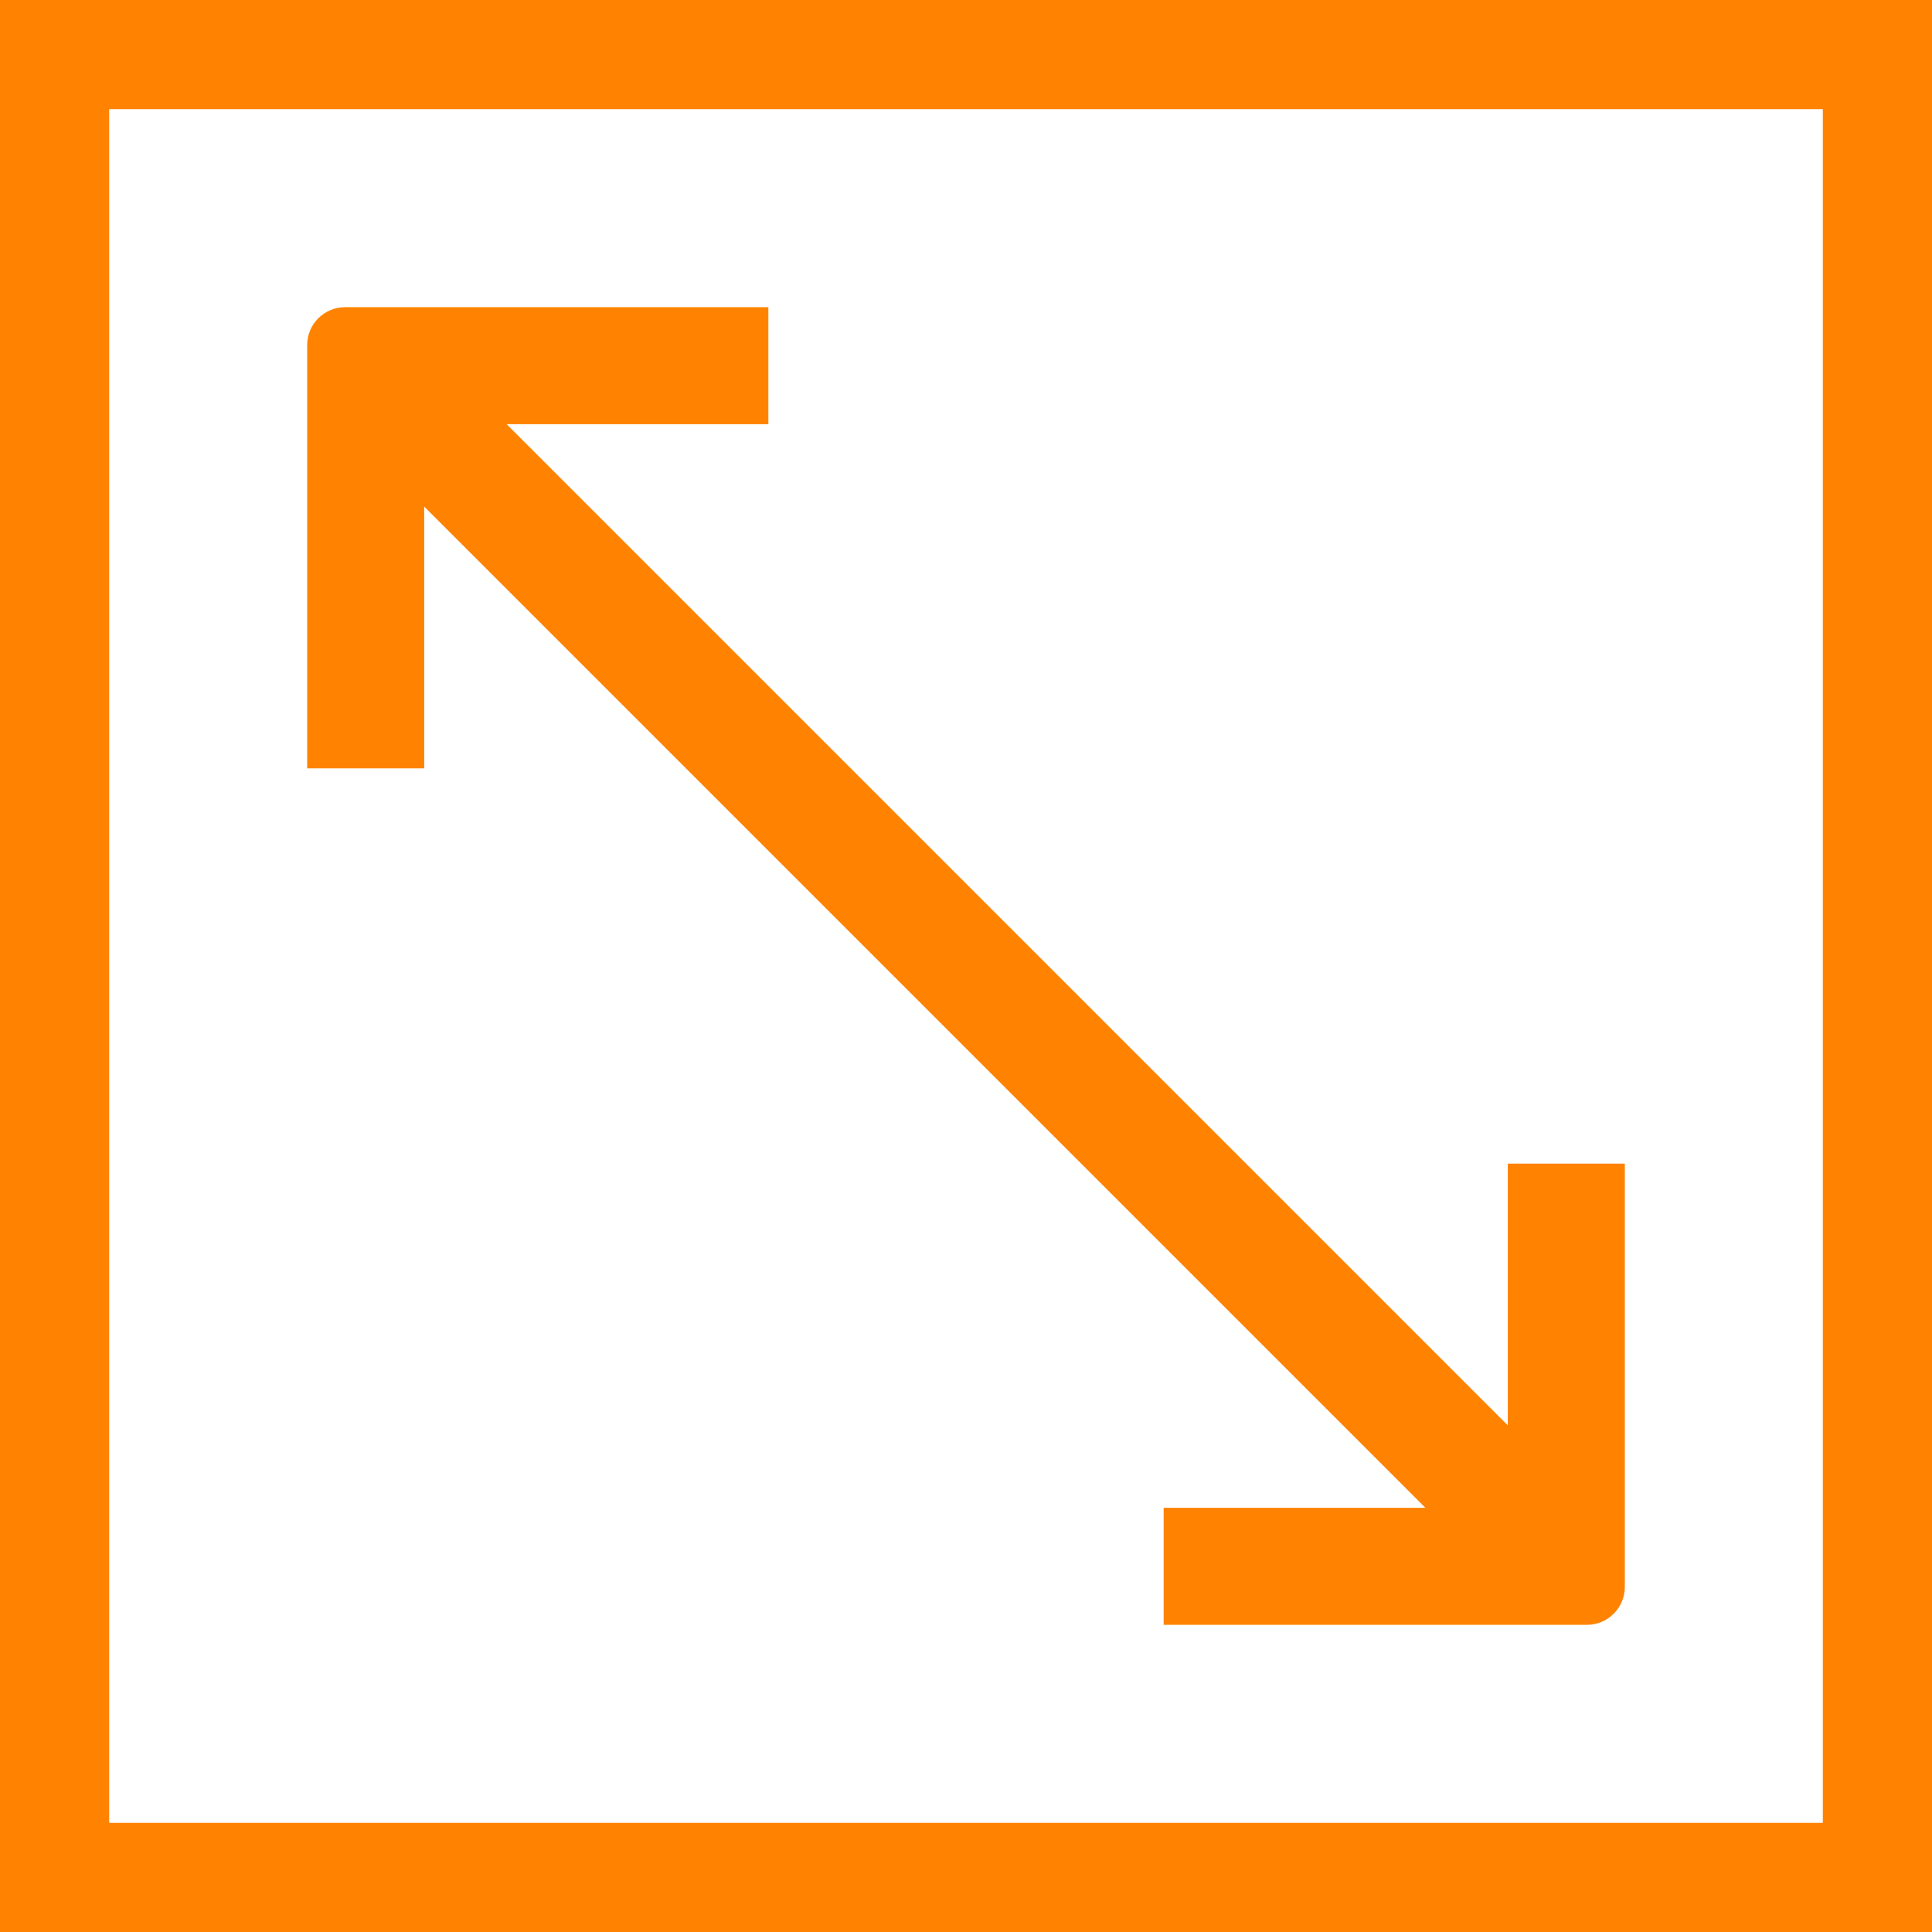 <?xml version="1.0" encoding="UTF-8"?>
<svg id="Ebene_2" data-name="Ebene 2" xmlns="http://www.w3.org/2000/svg" viewBox="0 0 353.91 353.91">
  <defs>
    <style>
      .cls-1 {
        fill: #ff8300;
        stroke-width: 0px;
      }
    </style>
  </defs>
  <g id="Ebene_1-2" data-name="Ebene 1">
    <path class="cls-1" d="m297.64,290.71v-77.55h-21.44v47.94L92.81,77.71h47.94v-21.44H63.2c-3.82,0-6.93,3.11-6.93,6.93v77.55h21.44v-47.94l183.39,183.39h-47.94v21.44h77.55c3.82,0,6.93-3.11,6.93-6.93Z"/>
    <path class="cls-1" d="m353.91,353.91H0V0h353.91v353.91Zm-333.91-20h313.91V20H20v313.91Z"/>
  </g>
</svg>